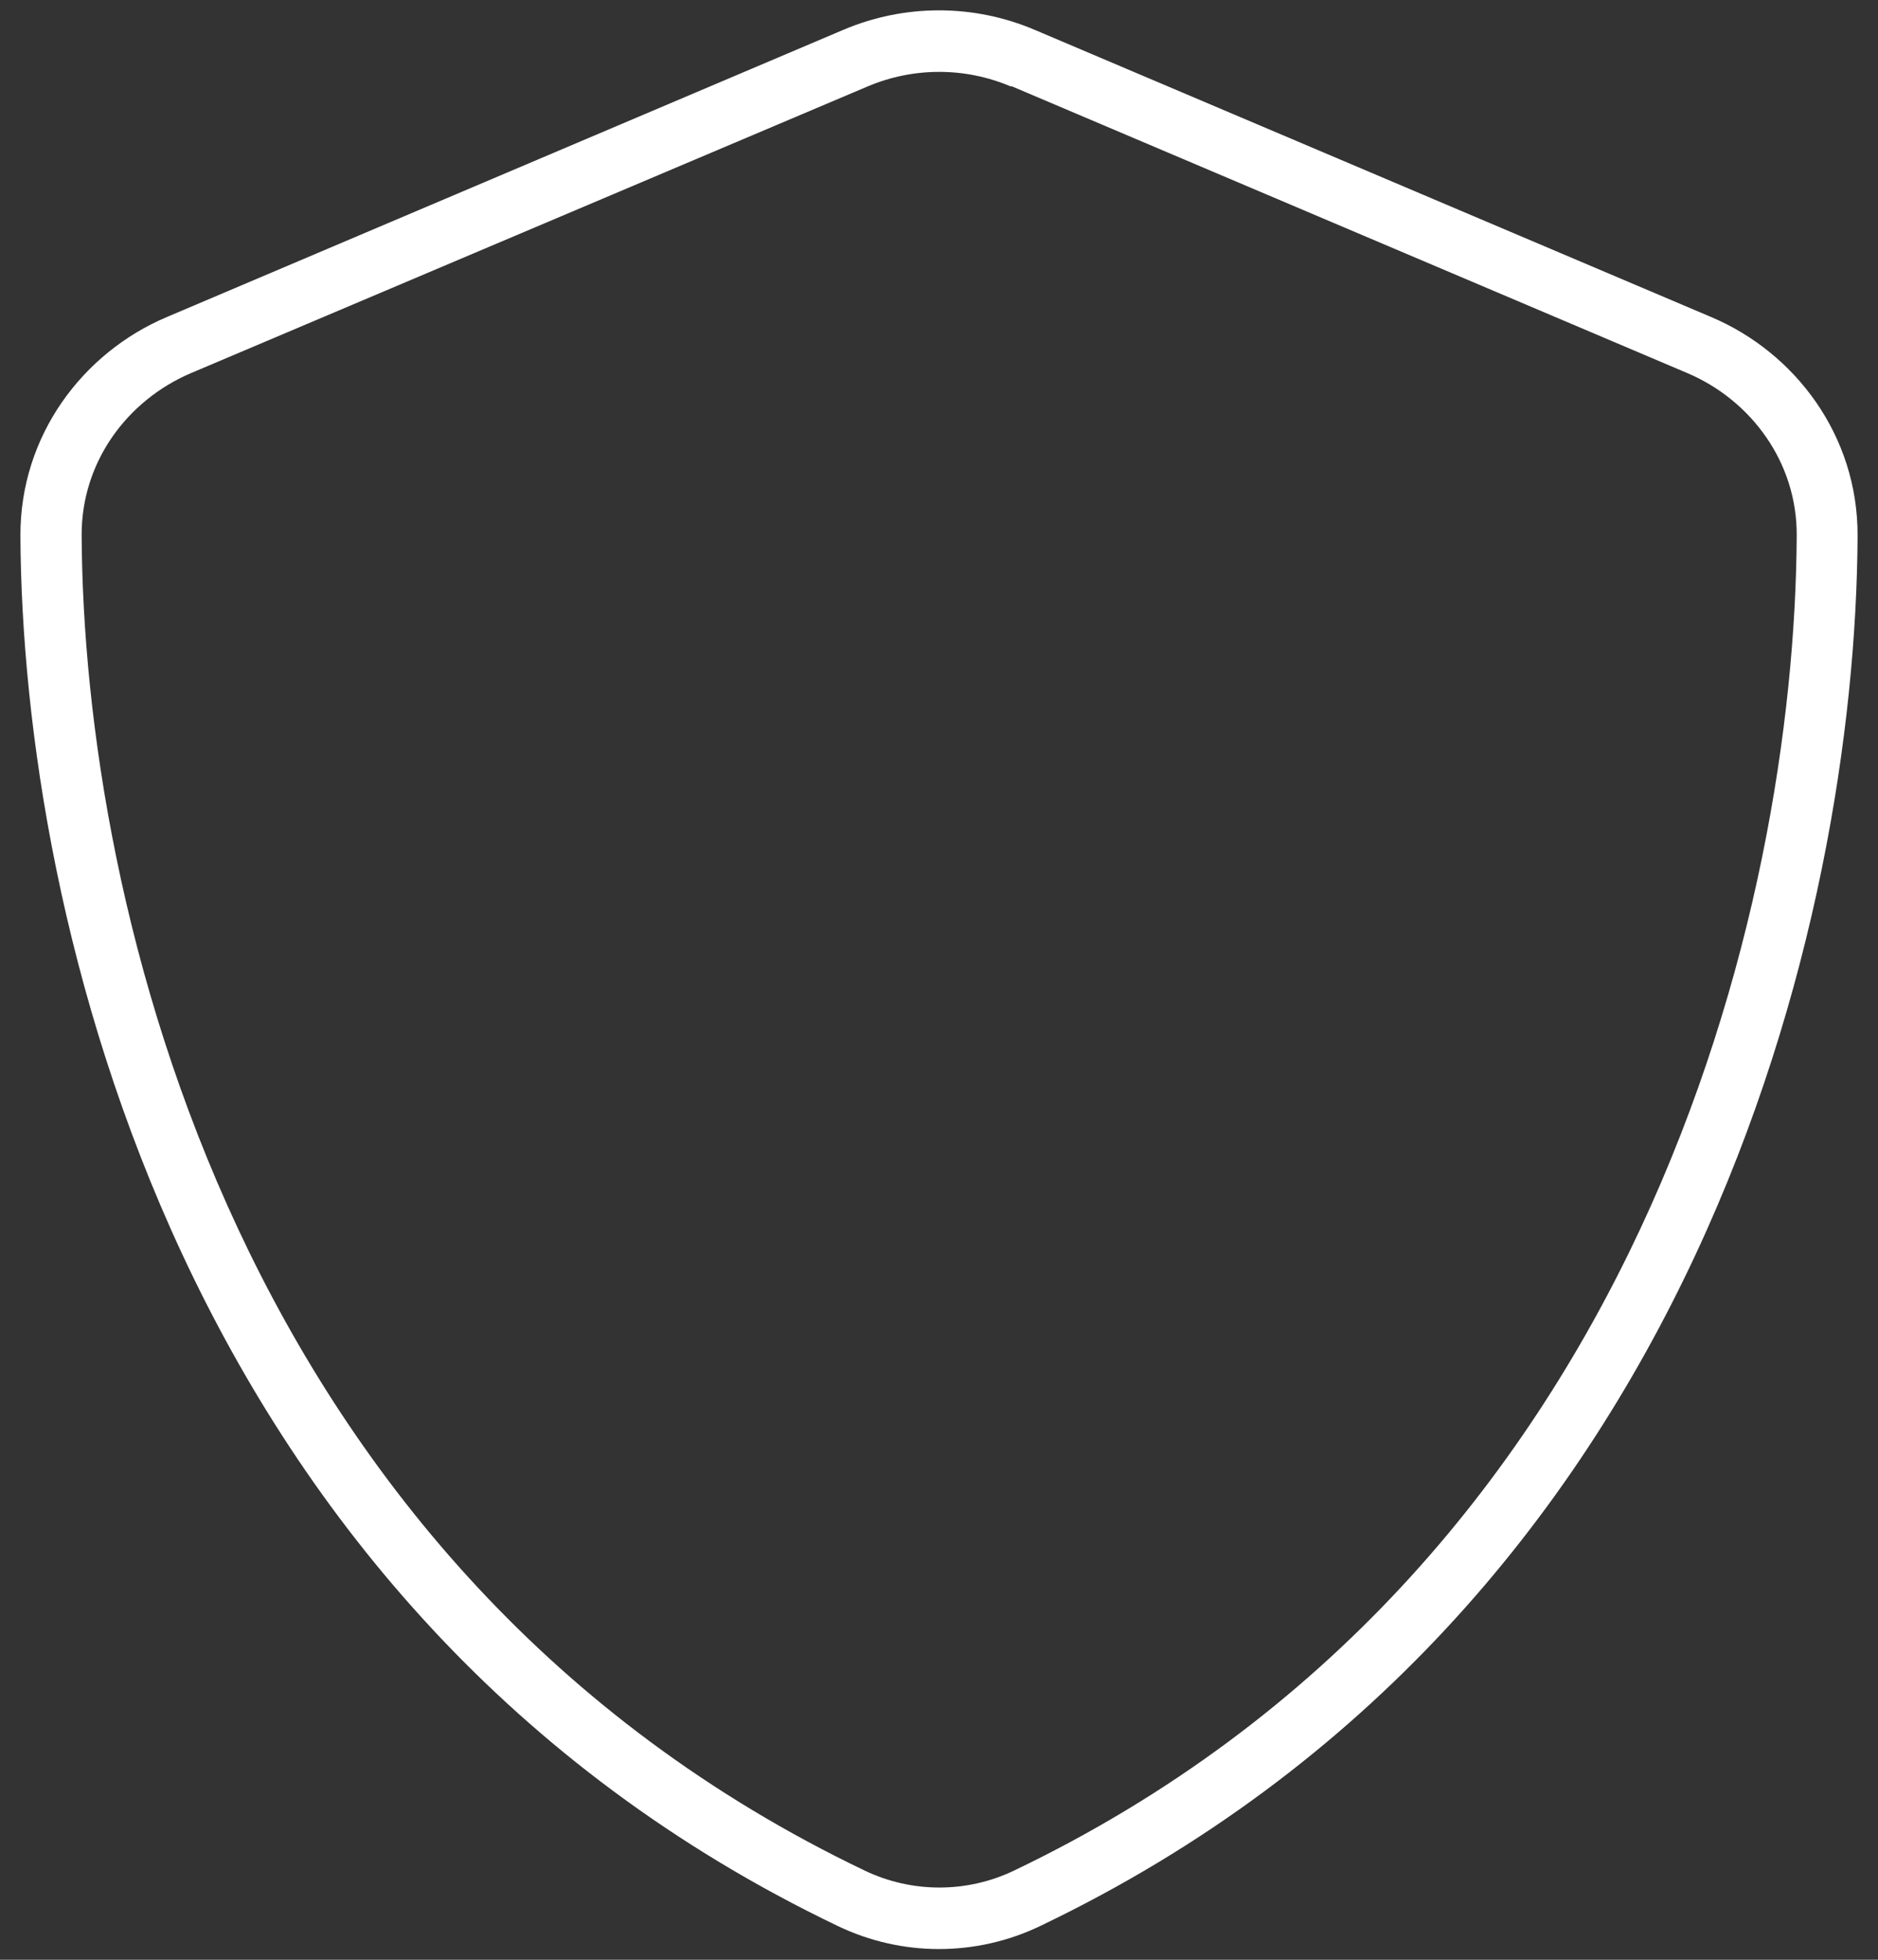 <svg width="46" height="48" viewBox="0 0 46 48" fill="none" xmlns="http://www.w3.org/2000/svg">
<rect x="0" y="0" width="46" height="48" fill="#333333" stroke="none"/>
<path d="M24.762 2.119C23.637 1.641 22.372 1.641 21.247 2.119L4.672 9.141C3.116 9.806 1.991 11.316 2 13.116C2.047 22.172 5.778 38.447 21.181 45.816C22.334 46.369 23.684 46.369 24.837 45.816C40.231 38.447 43.962 22.172 44.009 13.116C44.019 11.325 42.894 9.806 41.337 9.141L24.772 2.109L24.762 2.119ZM20.656 0.731C22.156 0.094 23.844 0.094 25.344 0.731L41.909 7.763C43.972 8.634 45.509 10.669 45.5 13.125C45.453 22.425 41.628 39.441 25.475 47.175C23.909 47.925 22.091 47.925 20.525 47.175C4.372 39.441 0.547 22.425 0.5 13.125C0.491 10.669 2.028 8.634 4.091 7.763L20.656 0.731Z" fill="white"/>
</svg>
